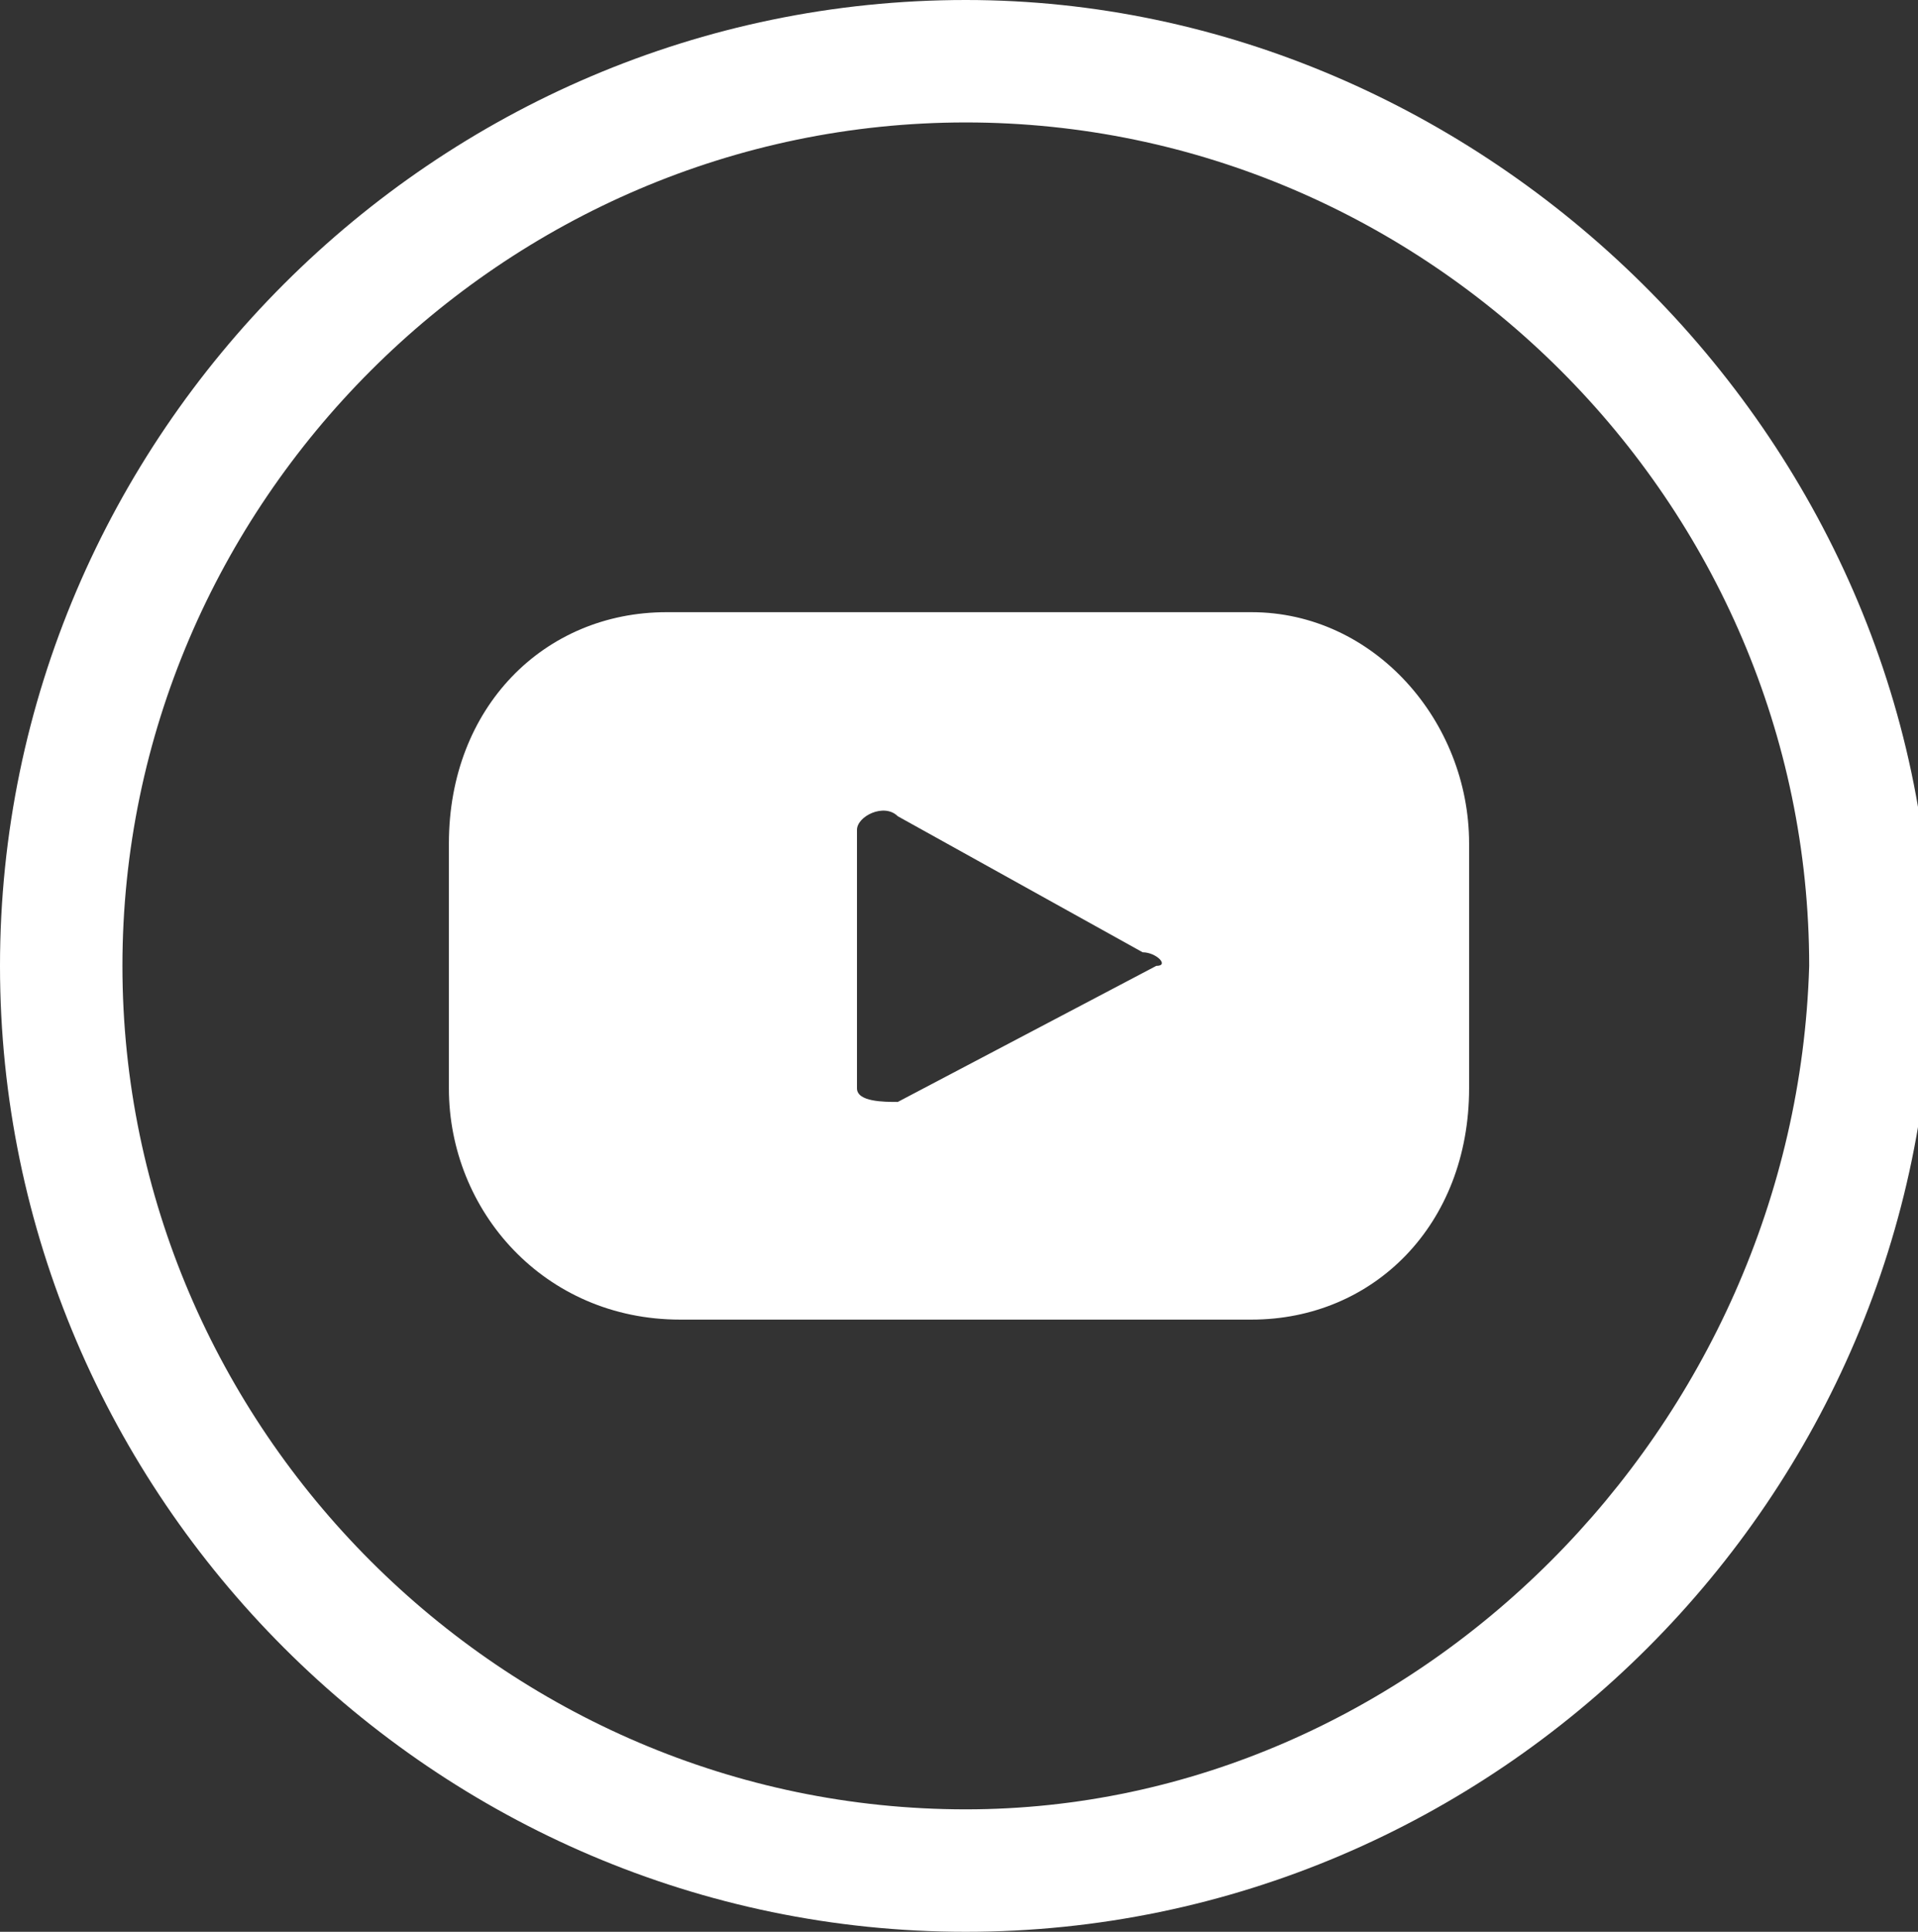 <?xml version="1.0" encoding="utf-8"?>
<!-- Generator: Adobe Illustrator 27.3.1, SVG Export Plug-In . SVG Version: 6.00 Build 0)  -->
<svg version="1.1" id="Layer_1" xmlns="http://www.w3.org/2000/svg" xmlns:xlink="http://www.w3.org/1999/xlink" x="0px" y="0px"
	 viewBox="0 0 14.1 14.2" style="enable-background:new 0 0 14.1 14.2;" xml:space="preserve">
<rect x="0" y="0" width="14.1" height="14.2" fill="#333333" stroke="none"/>
<style type="text/css">
	.st0{fill:#FFFFFF;}
</style>
<g>
	<g>
		<g>
			<g>
				<path class="st0" d="M10.8,6.2c0-0.9-0.7-1.7-1.6-1.7H4.9C4,4.5,3.3,5.2,3.3,6.2V8c0,0.9,0.7,1.7,1.7,1.7h4.2
					c0.9,0,1.6-0.7,1.6-1.7V6.2z M8.5,7.1L6.6,8.1c-0.1,0-0.3,0-0.3-0.1V6.1C6.3,6,6.5,5.9,6.6,6l1.8,1C8.5,7,8.6,7.1,8.5,7.1z"/>
			</g>
		</g>
		<g>
			<g>
				<path class="st0" d="M7.1,0C3.2,0,0,3.2,0,7.1s3.2,7.1,7.1,7.1s7.1-3.2,7.1-7.1S10.9,0,7.1,0z M7.1,13.3c-3.4,0-6.2-2.8-6.2-6.2
					s2.8-6.2,6.2-6.2s6.2,2.8,6.2,6.2C13.2,10.5,10.4,13.3,7.1,13.3z"/>
			</g>
		</g>
	</g>
</g>
</svg>
